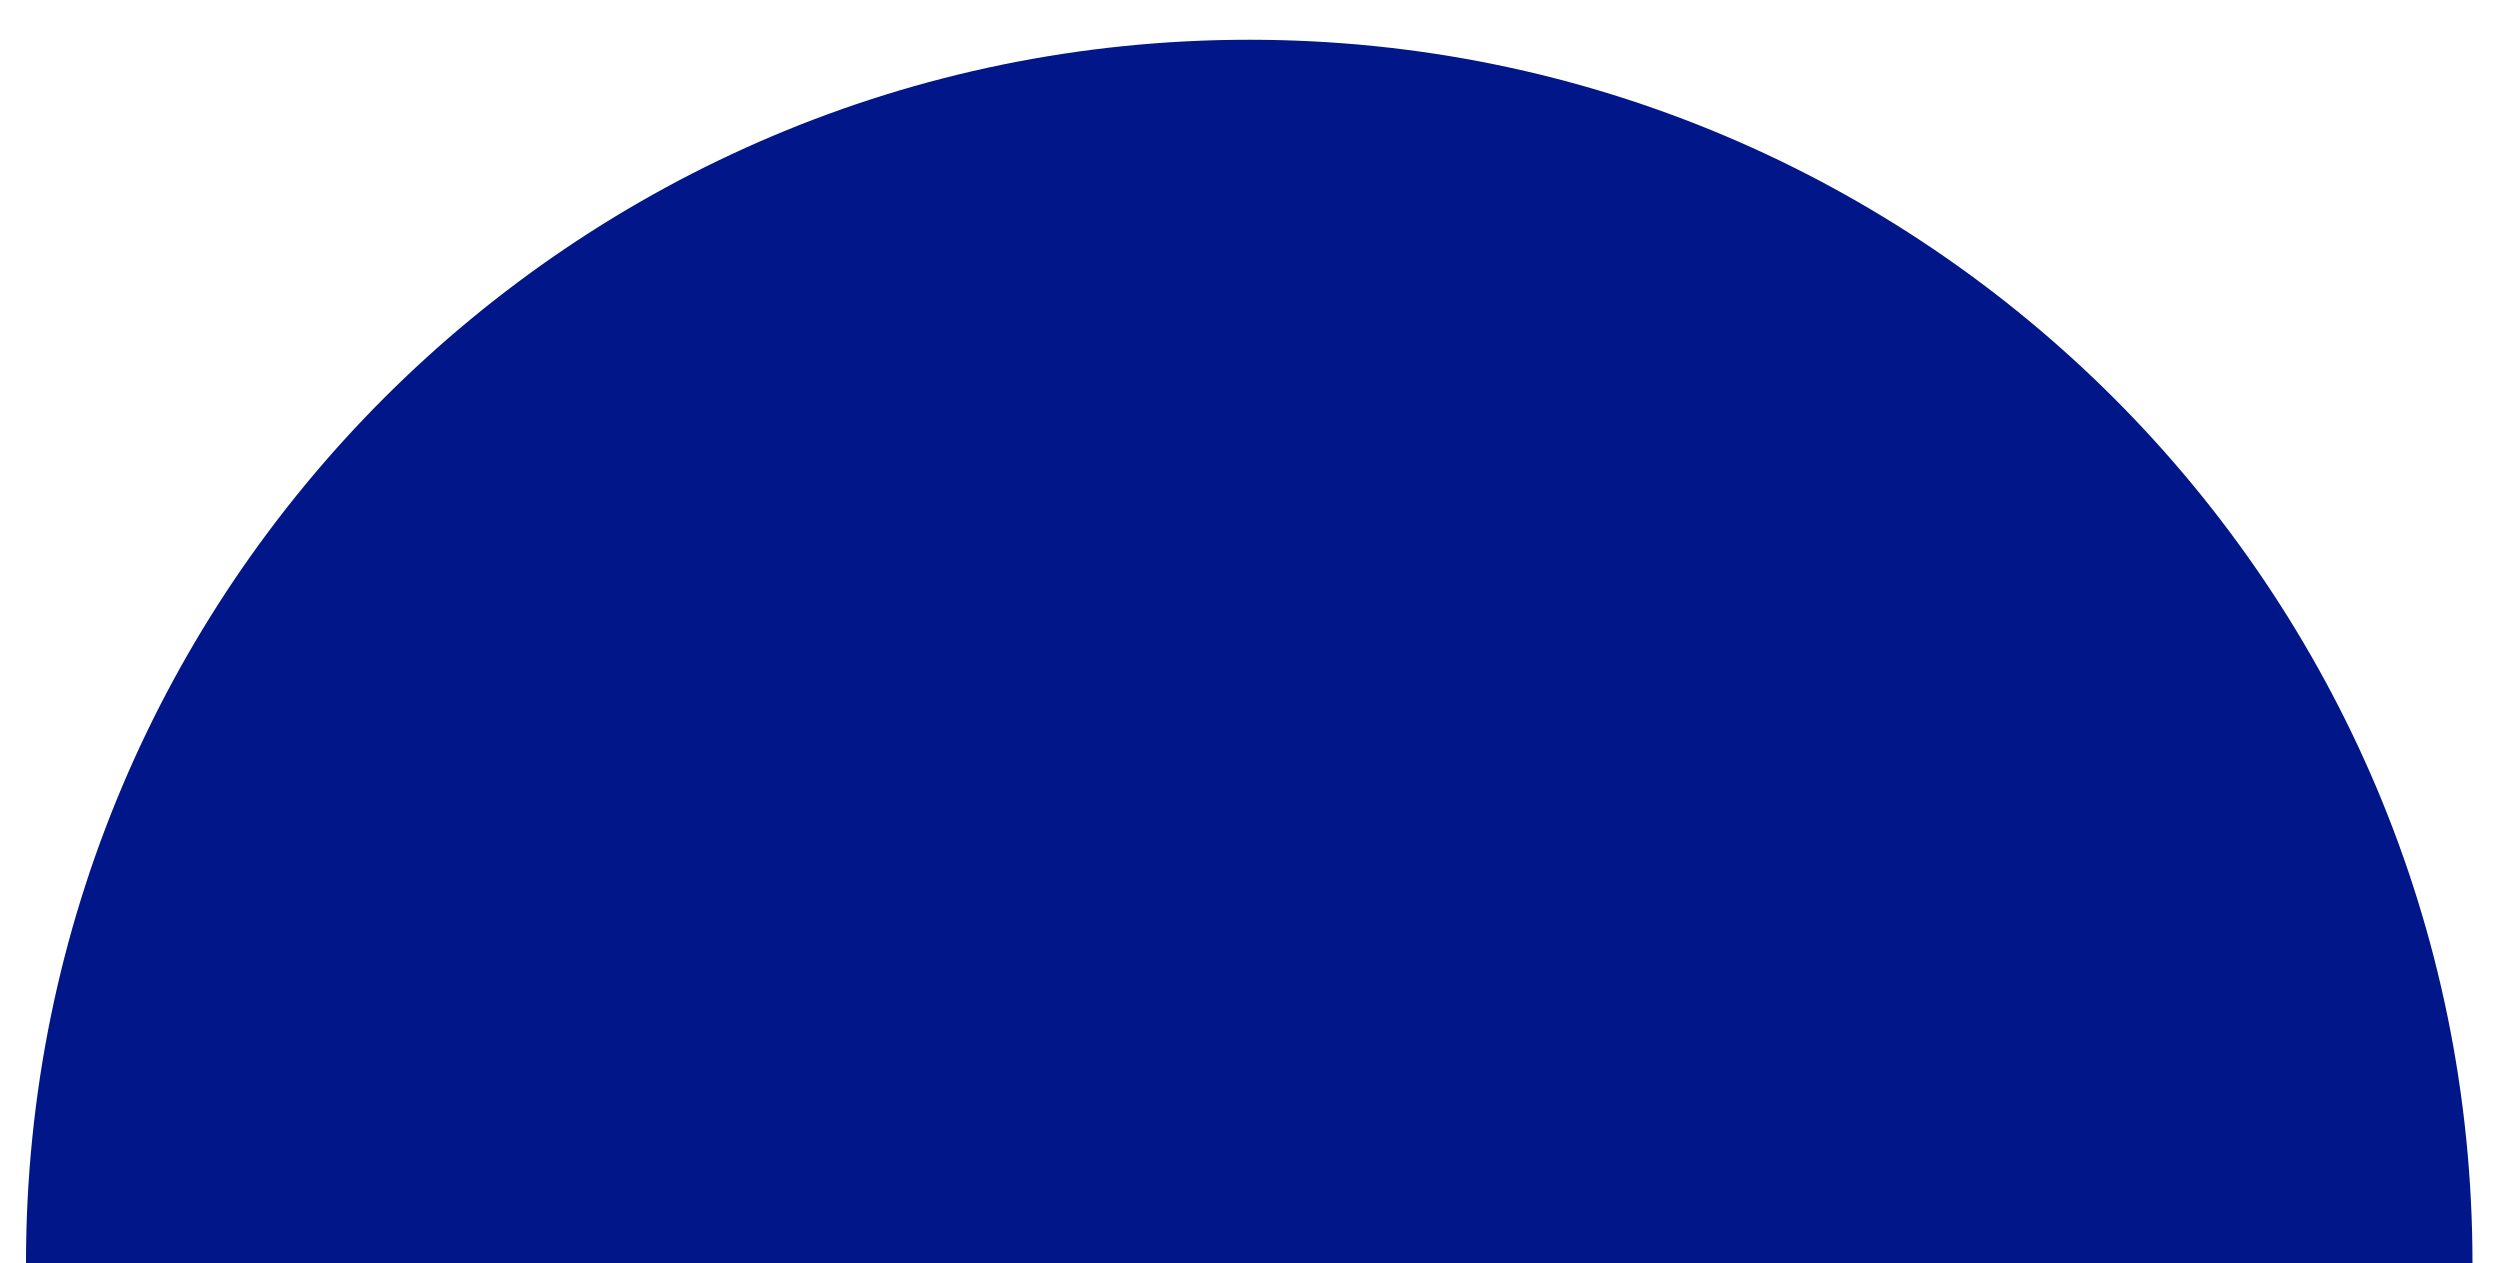 <?xml version="1.0" encoding="utf-8"?>
<!-- Generator: Adobe Illustrator 25.1.0, SVG Export Plug-In . SVG Version: 6.00 Build 0)  -->
<svg version="1.1" xmlns="http://www.w3.org/2000/svg" xmlns:xlink="http://www.w3.org/1999/xlink" x="0px" y="0px" width="163.5px"
	 height="82.6px" viewBox="0 0 163.5 82.6" style="enable-background:new 0 0 163.5 82.6;" xml:space="preserve">
<style type="text/css">
	.st0{fill:#001689;}
	.st1{display:none;}
	.st2{display:inline;fill:none;stroke:url(#SVGID_1_);stroke-width:2;stroke-miterlimit:10;}
</style>
<g id="圖層_1">
	<path class="st0" d="M81.7,2.6c-44.2,0-80,35.8-80,80h160C161.7,38.5,125.9,2.6,81.7,2.6z"/>
</g>
<g id="圖層_2" class="st1">
	<linearGradient id="SVGID_1_" gradientUnits="userSpaceOnUse" x1="-1193.056" y1="-208.36" x2="1152.45" y2="-208.36">
		<stop  offset="0" style="stop-color:#92805E"/>
		<stop  offset="0.142" style="stop-color:#CC9F77"/>
		<stop  offset="0.25" style="stop-color:#F1B288"/>
		<stop  offset="0.306" style="stop-color:#FFBA8E"/>
		<stop  offset="0.481" style="stop-color:#D29D71"/>
		<stop  offset="0.772" style="stop-color:#80683C"/>
		<stop  offset="0.835" style="stop-color:#806D41"/>
		<stop  offset="1" style="stop-color:#807649"/>
	</linearGradient>
	<path class="st2" d="M1151.9-135.6c-44.7-29.4-97.1-79.7-176.8-130C800.5-375.9,429.7-306,184.5-213.2
		C-109.1-102.1-469.8-58-738.2-129.3c-48.4-12.8-176.2-44-266.3-25.2c-24.6,5.1-92.3,10.5-188.1,54.5"/>
</g>
</svg>
